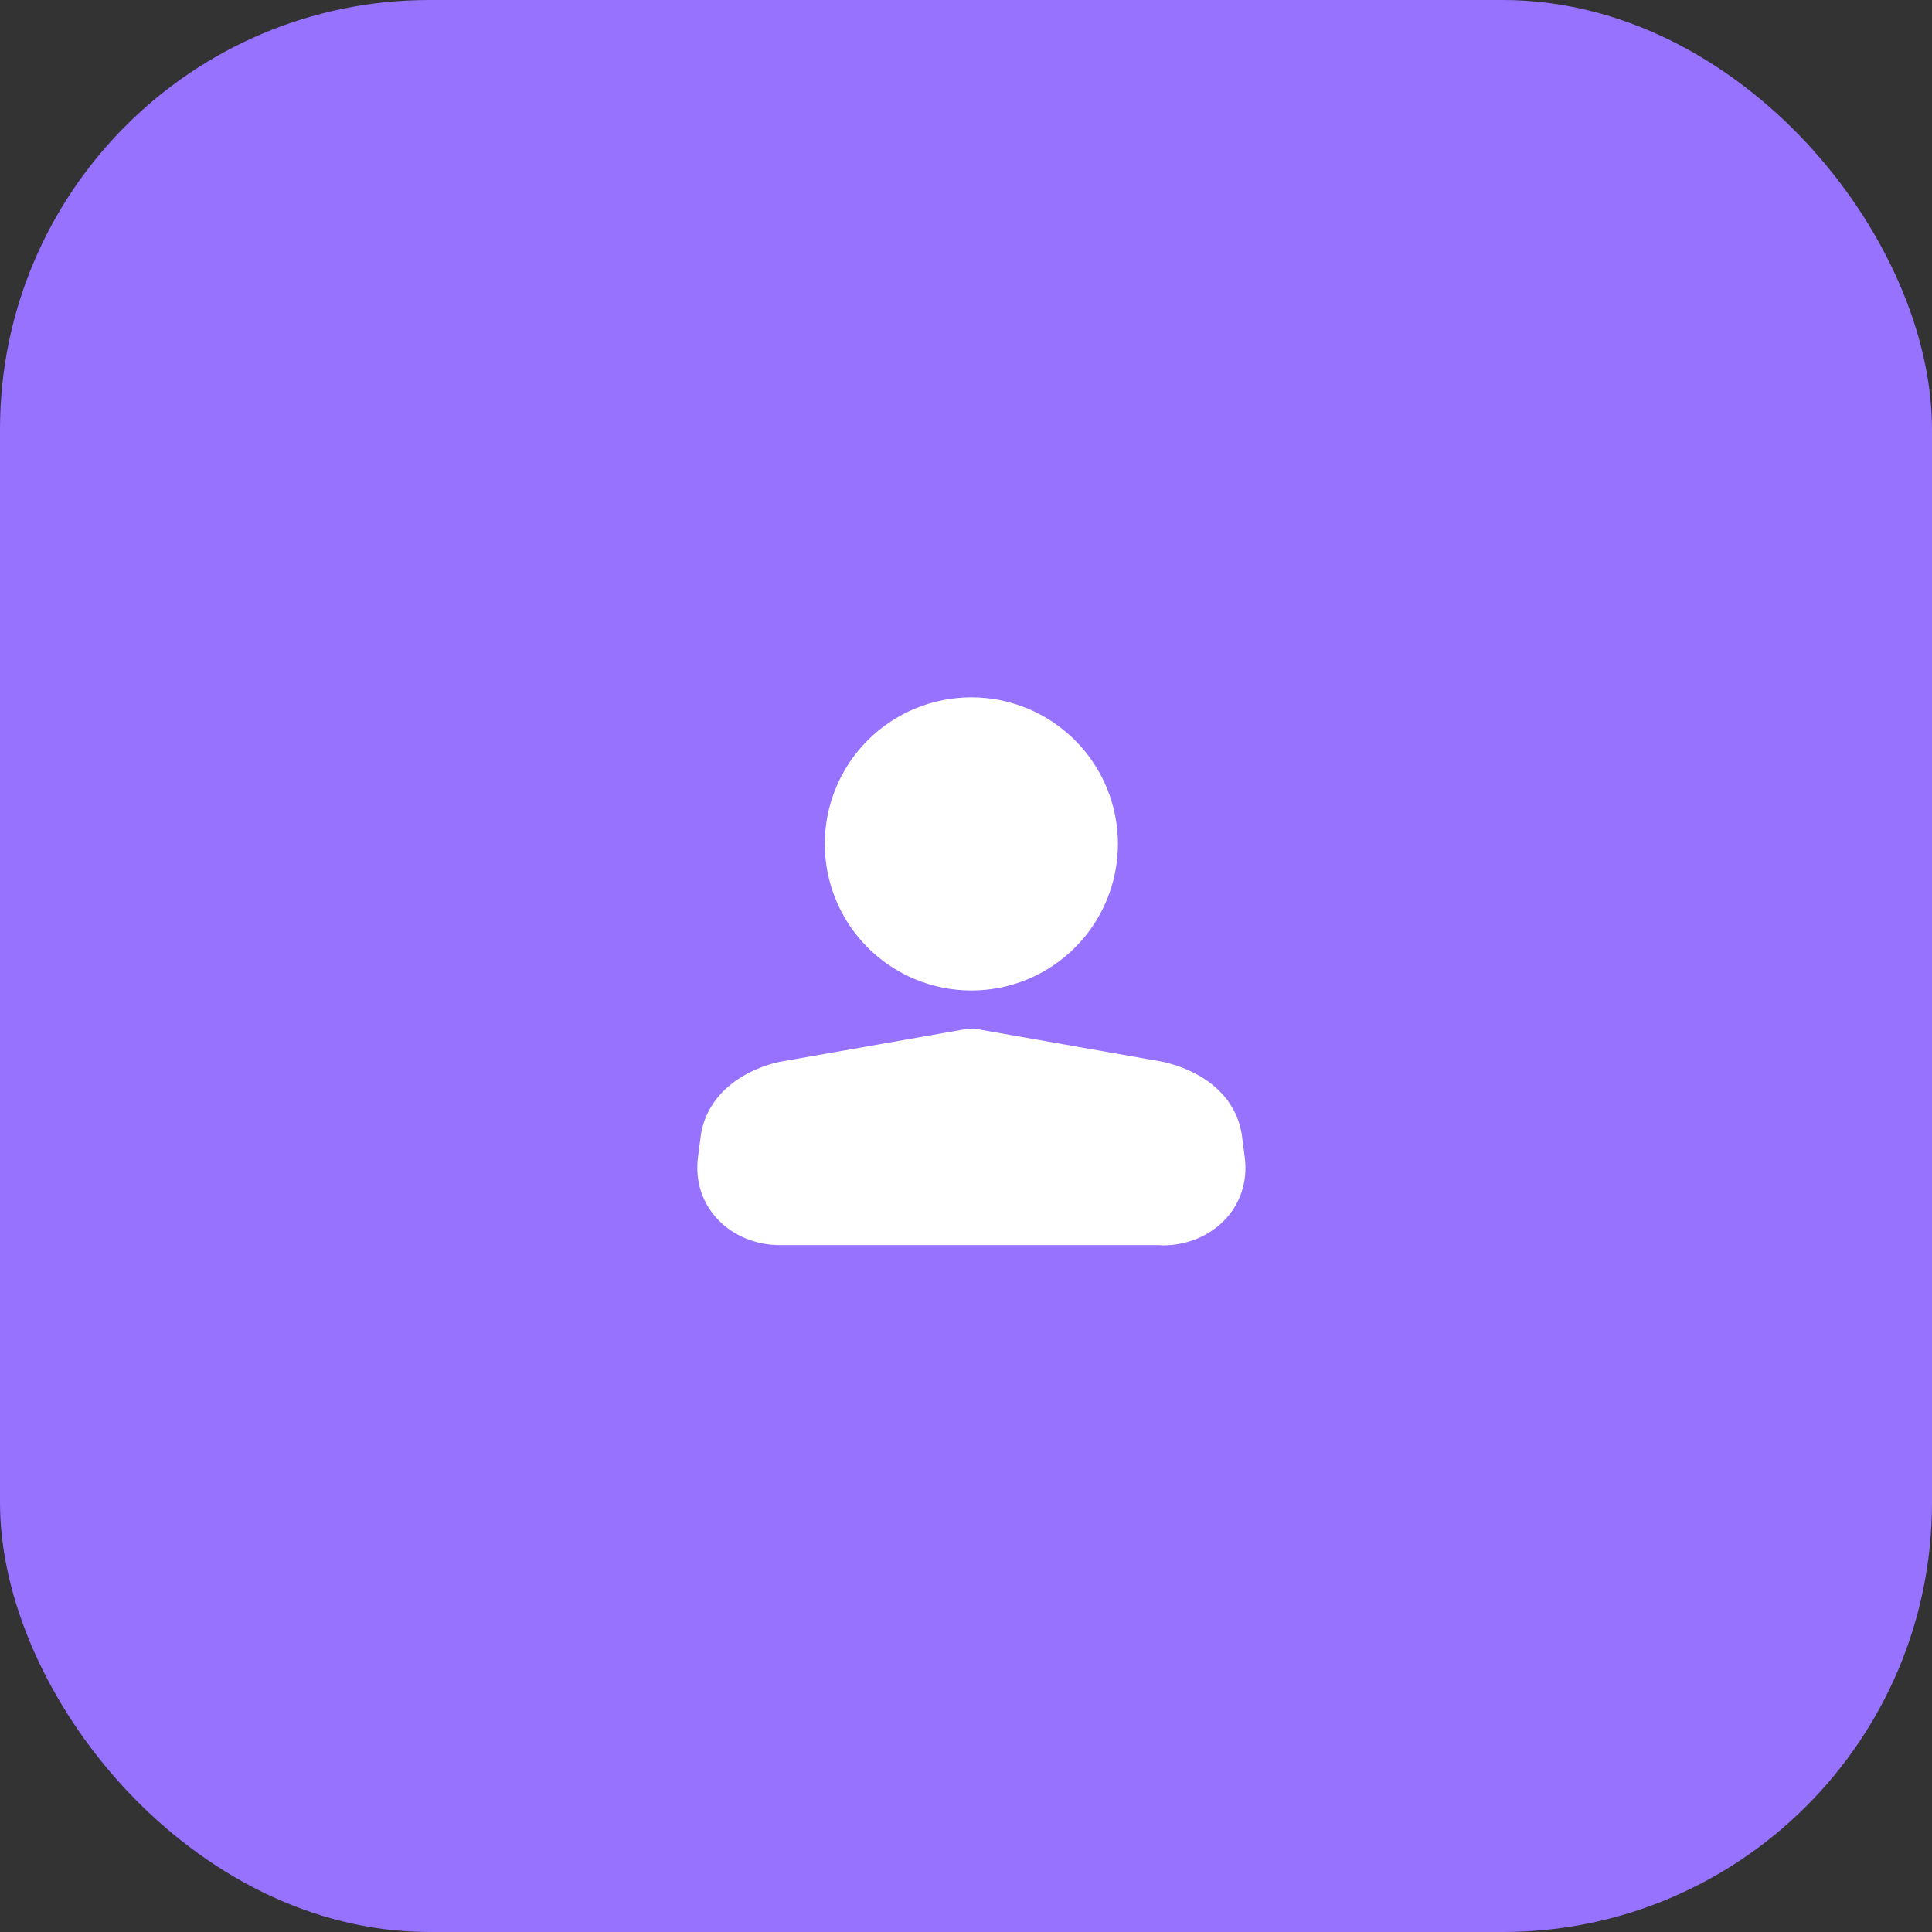 <svg width="90" height="90" viewBox="0 0 90 90" fill="none" xmlns="http://www.w3.org/2000/svg">
<rect x="0" y="0" width="90" height="90" fill="#333333" stroke="none"/>
<rect width="90" height="90" rx="20" fill="#9672FF"/>
<path d="M38.422 39.312C38.422 37.502 39.141 35.765 40.422 34.484C41.702 33.204 43.439 32.484 45.25 32.484C47.061 32.484 48.798 33.204 50.078 34.484C51.359 35.765 52.078 37.502 52.078 39.312C52.078 41.123 51.359 42.86 50.078 44.141C48.798 45.421 47.061 46.141 45.25 46.141C43.439 46.141 41.702 45.421 40.422 44.141C39.141 42.86 38.422 41.123 38.422 39.312ZM45.01 47.935C45.061 47.927 45.113 47.923 45.165 47.922H45.336C45.388 47.922 45.439 47.926 45.49 47.935L54.153 49.459L54.198 49.468C55.794 49.836 57.509 50.849 57.842 52.817L57.847 52.851L57.983 53.893V53.895C58.296 56.281 56.404 58.016 54.171 58.016C54.121 58.015 54.072 58.011 54.023 58.004H36.33C34.096 58.004 32.203 56.268 32.518 53.881L32.653 52.849L32.659 52.813C32.992 50.881 34.721 49.811 36.313 49.466L36.347 49.459L45.01 47.935Z" fill="white"/>
</svg>
